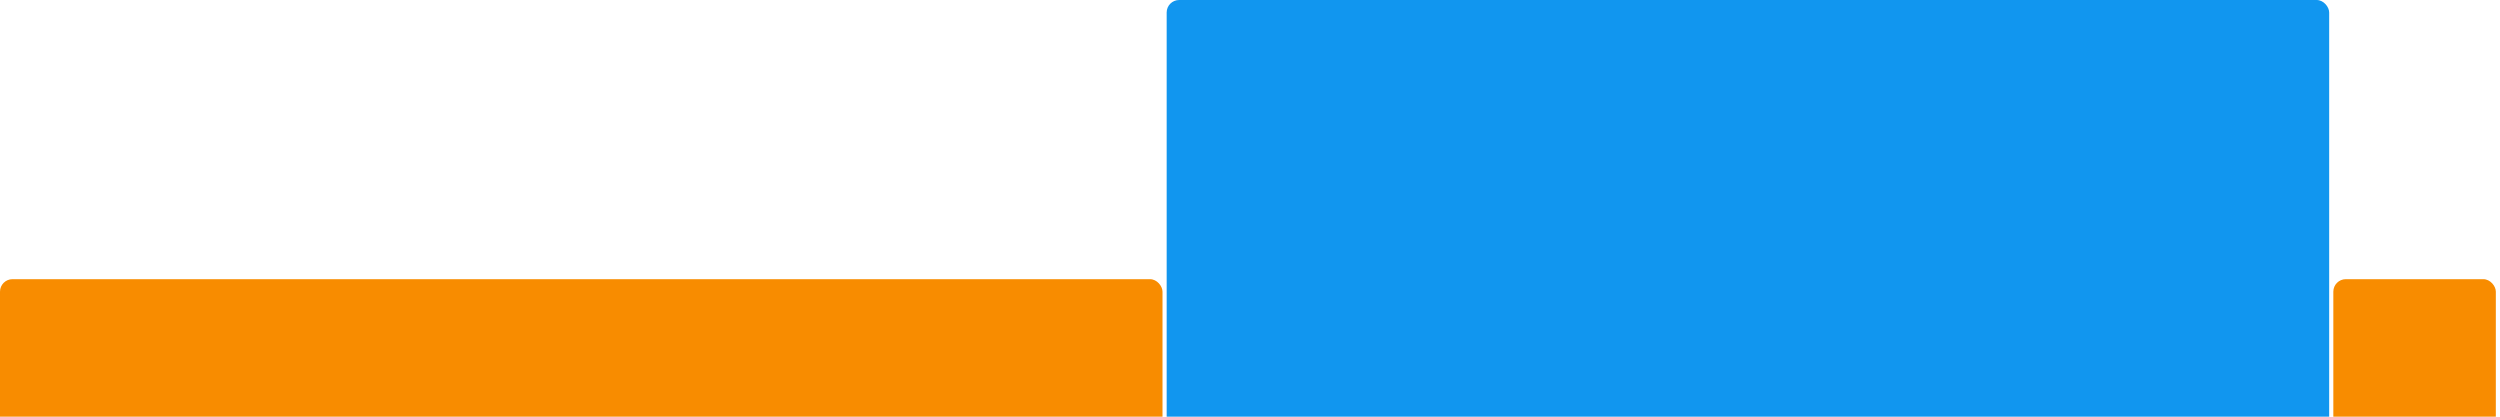 <svg version="1.1" baseProfile="full" width="600" height="100" xmlns="http://www.w3.org/2000/svg">
<rect x="0" y="67" rx="3" ry="3" width="279" height="43" fill="rgb(248,140,0)" />
<rect x="280" y="0" rx="3" ry="3" width="279" height="110" fill="rgb(17,150,239)" />
<rect x="560" y="67" rx="3" ry="3" width="39" height="43" fill="rgb(248,140,0)" />
</svg>